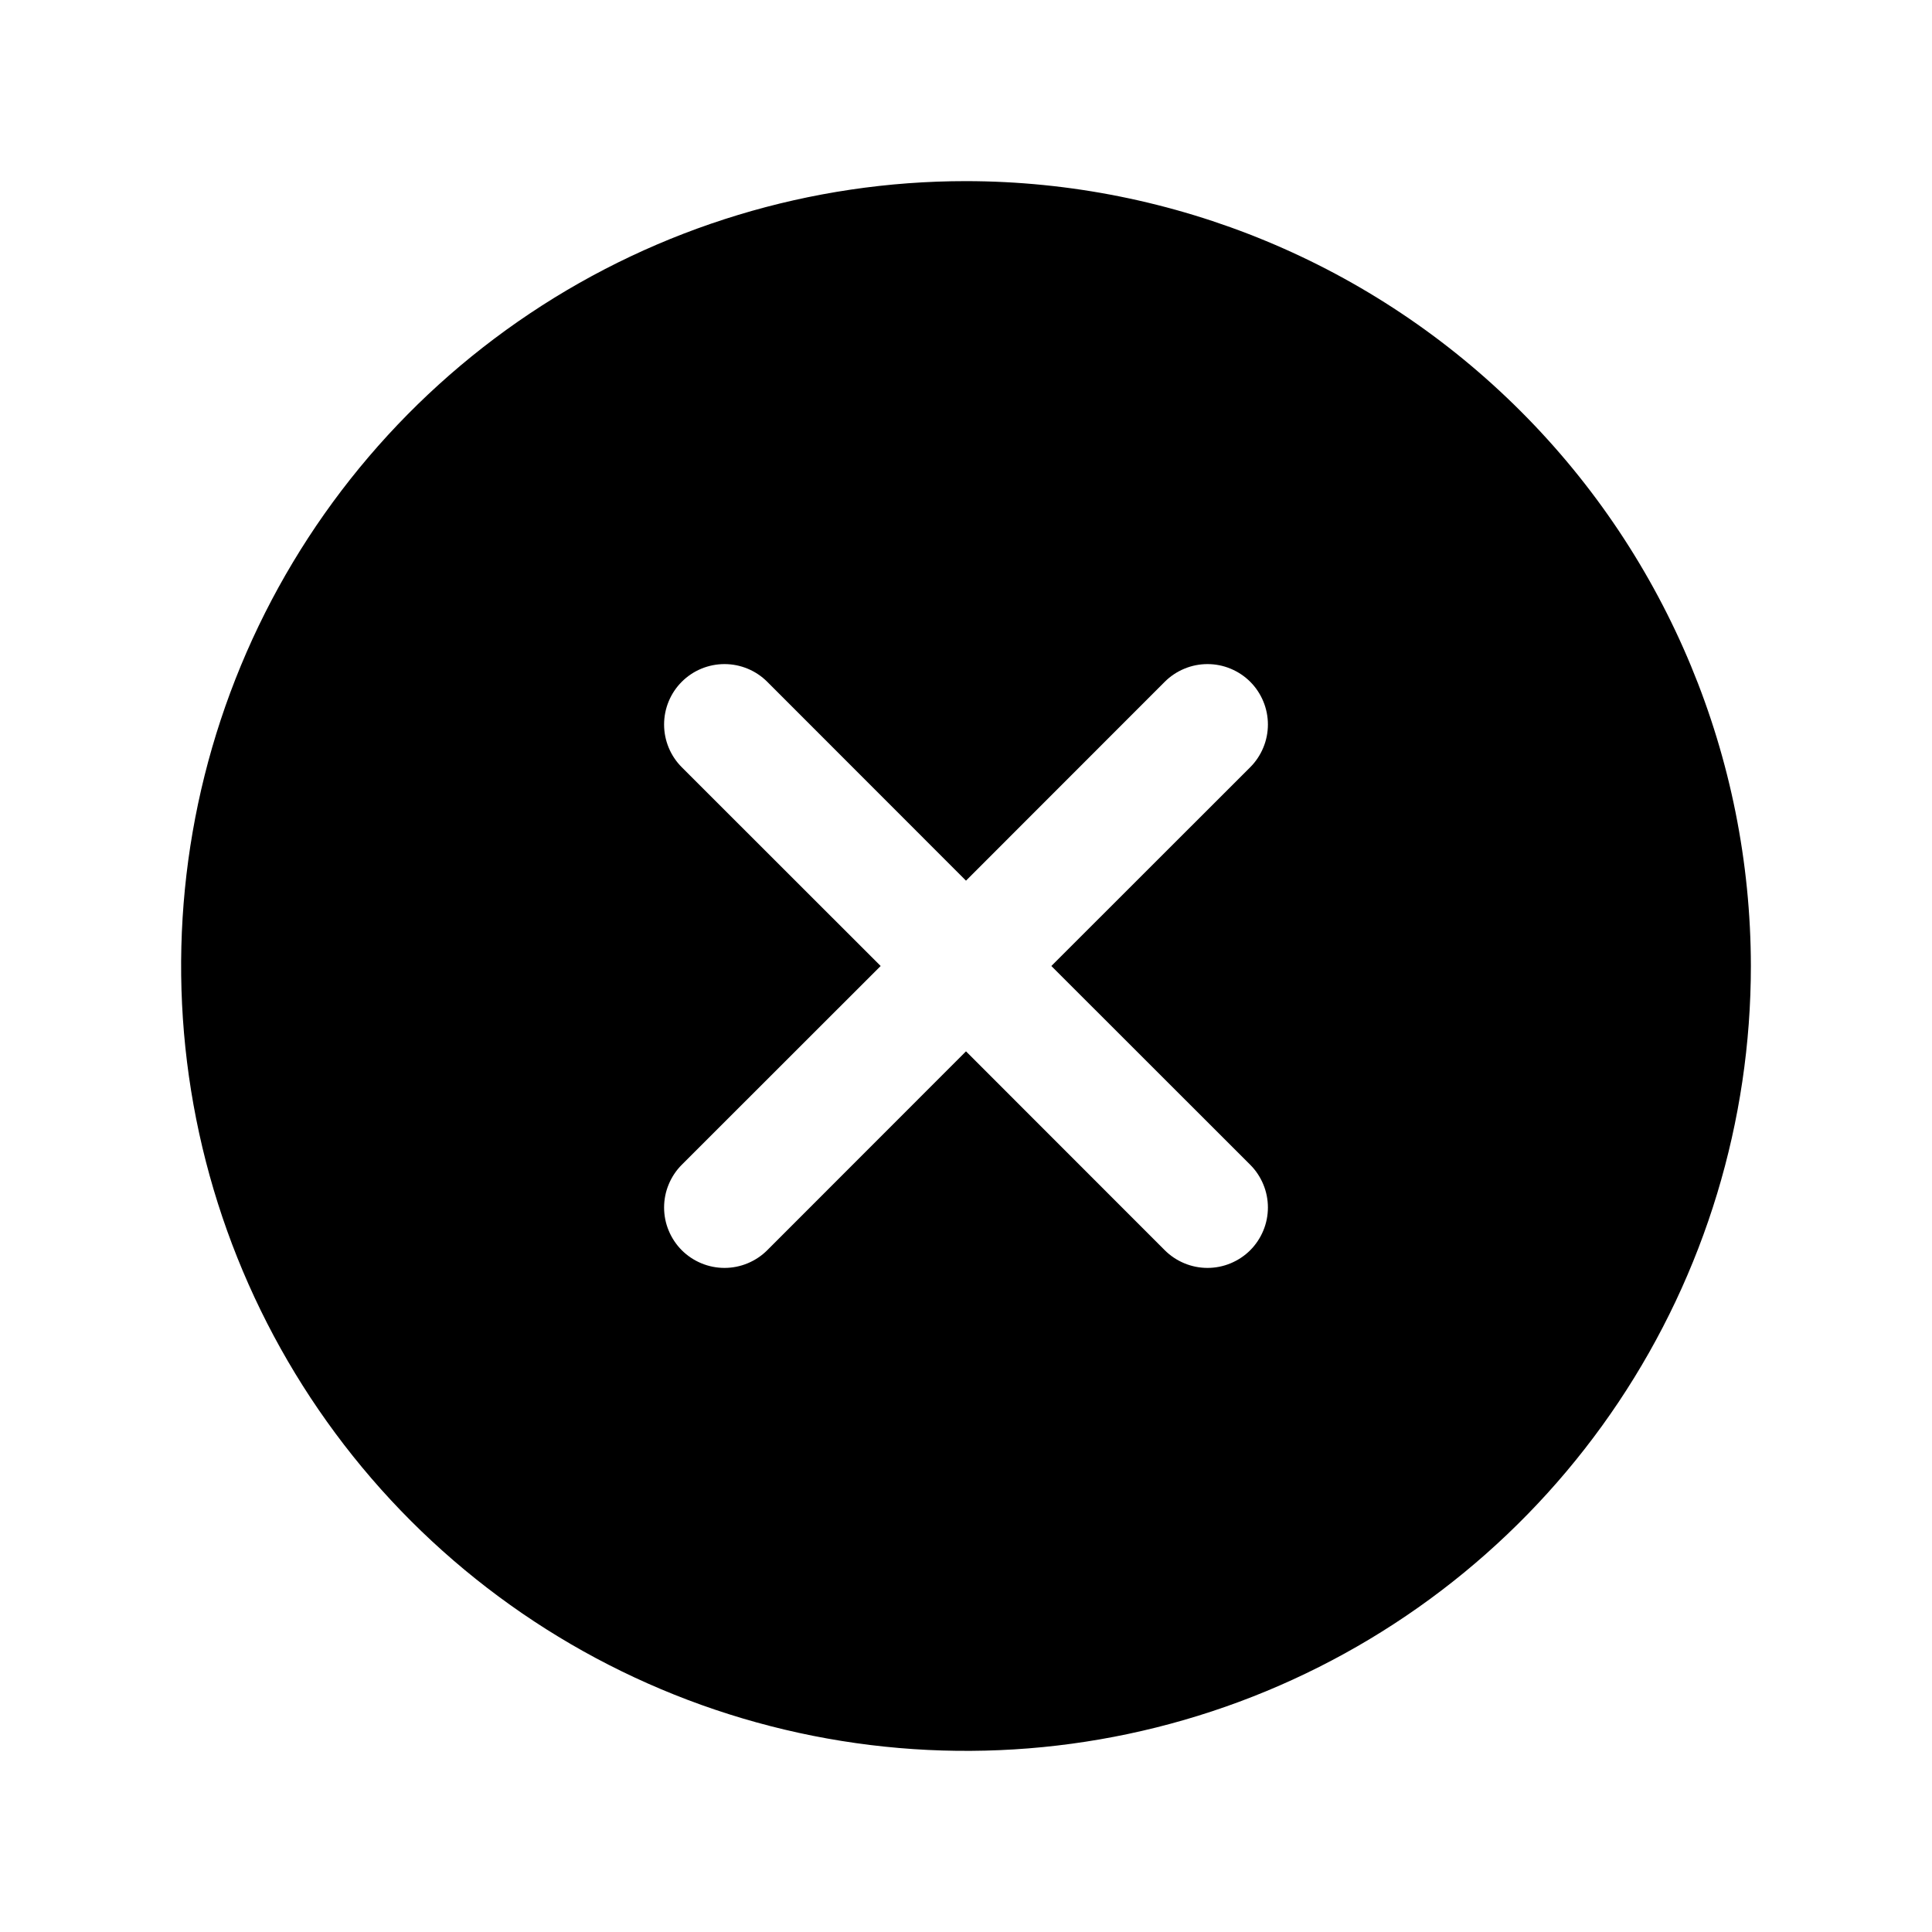 <svg xmlns="http://www.w3.org/2000/svg" width="52" height="52" viewBox="0 0 52 52" fill="none"><path d="M26 4.875C21.822 4.875 17.738 6.114 14.264 8.435C10.79 10.756 8.082 14.056 6.483 17.916C4.884 21.776 4.466 26.023 5.281 30.121C6.096 34.219 8.108 37.983 11.062 40.938C14.017 43.892 17.781 45.904 21.879 46.719C25.977 47.534 30.224 47.116 34.084 45.517C37.944 43.918 41.244 41.21 43.565 37.736C45.886 34.262 47.125 30.178 47.125 26C47.119 20.399 44.892 15.029 40.931 11.069C36.971 7.108 31.601 4.881 26 4.875ZM33.65 31.35C33.801 31.501 33.92 31.68 34.002 31.878C34.084 32.075 34.126 32.286 34.126 32.5C34.126 32.714 34.084 32.925 34.002 33.122C33.92 33.319 33.801 33.499 33.65 33.65C33.499 33.801 33.319 33.92 33.122 34.002C32.925 34.084 32.714 34.126 32.5 34.126C32.286 34.126 32.075 34.084 31.878 34.002C31.68 33.92 31.501 33.801 31.35 33.65L26 28.297L20.65 33.65C20.499 33.801 20.32 33.92 20.122 34.002C19.925 34.084 19.713 34.126 19.5 34.126C19.287 34.126 19.075 34.084 18.878 34.002C18.68 33.92 18.501 33.801 18.35 33.65C18.199 33.499 18.08 33.319 17.998 33.122C17.916 32.925 17.874 32.714 17.874 32.5C17.874 32.286 17.916 32.075 17.998 31.878C18.08 31.68 18.199 31.501 18.35 31.35L23.703 26L18.35 20.65C18.045 20.345 17.874 19.931 17.874 19.5C17.874 19.069 18.045 18.655 18.35 18.35C18.655 18.045 19.069 17.874 19.5 17.874C19.931 17.874 20.345 18.045 20.65 18.35L26 23.703L31.35 18.35C31.501 18.199 31.68 18.08 31.878 17.998C32.075 17.916 32.286 17.874 32.5 17.874C32.714 17.874 32.925 17.916 33.122 17.998C33.319 18.08 33.499 18.199 33.65 18.35C33.801 18.501 33.92 18.68 34.002 18.878C34.084 19.075 34.126 19.287 34.126 19.5C34.126 19.713 34.084 19.925 34.002 20.122C33.92 20.32 33.801 20.499 33.65 20.65L28.297 26L33.65 31.35Z" fill="black"></path></svg>
